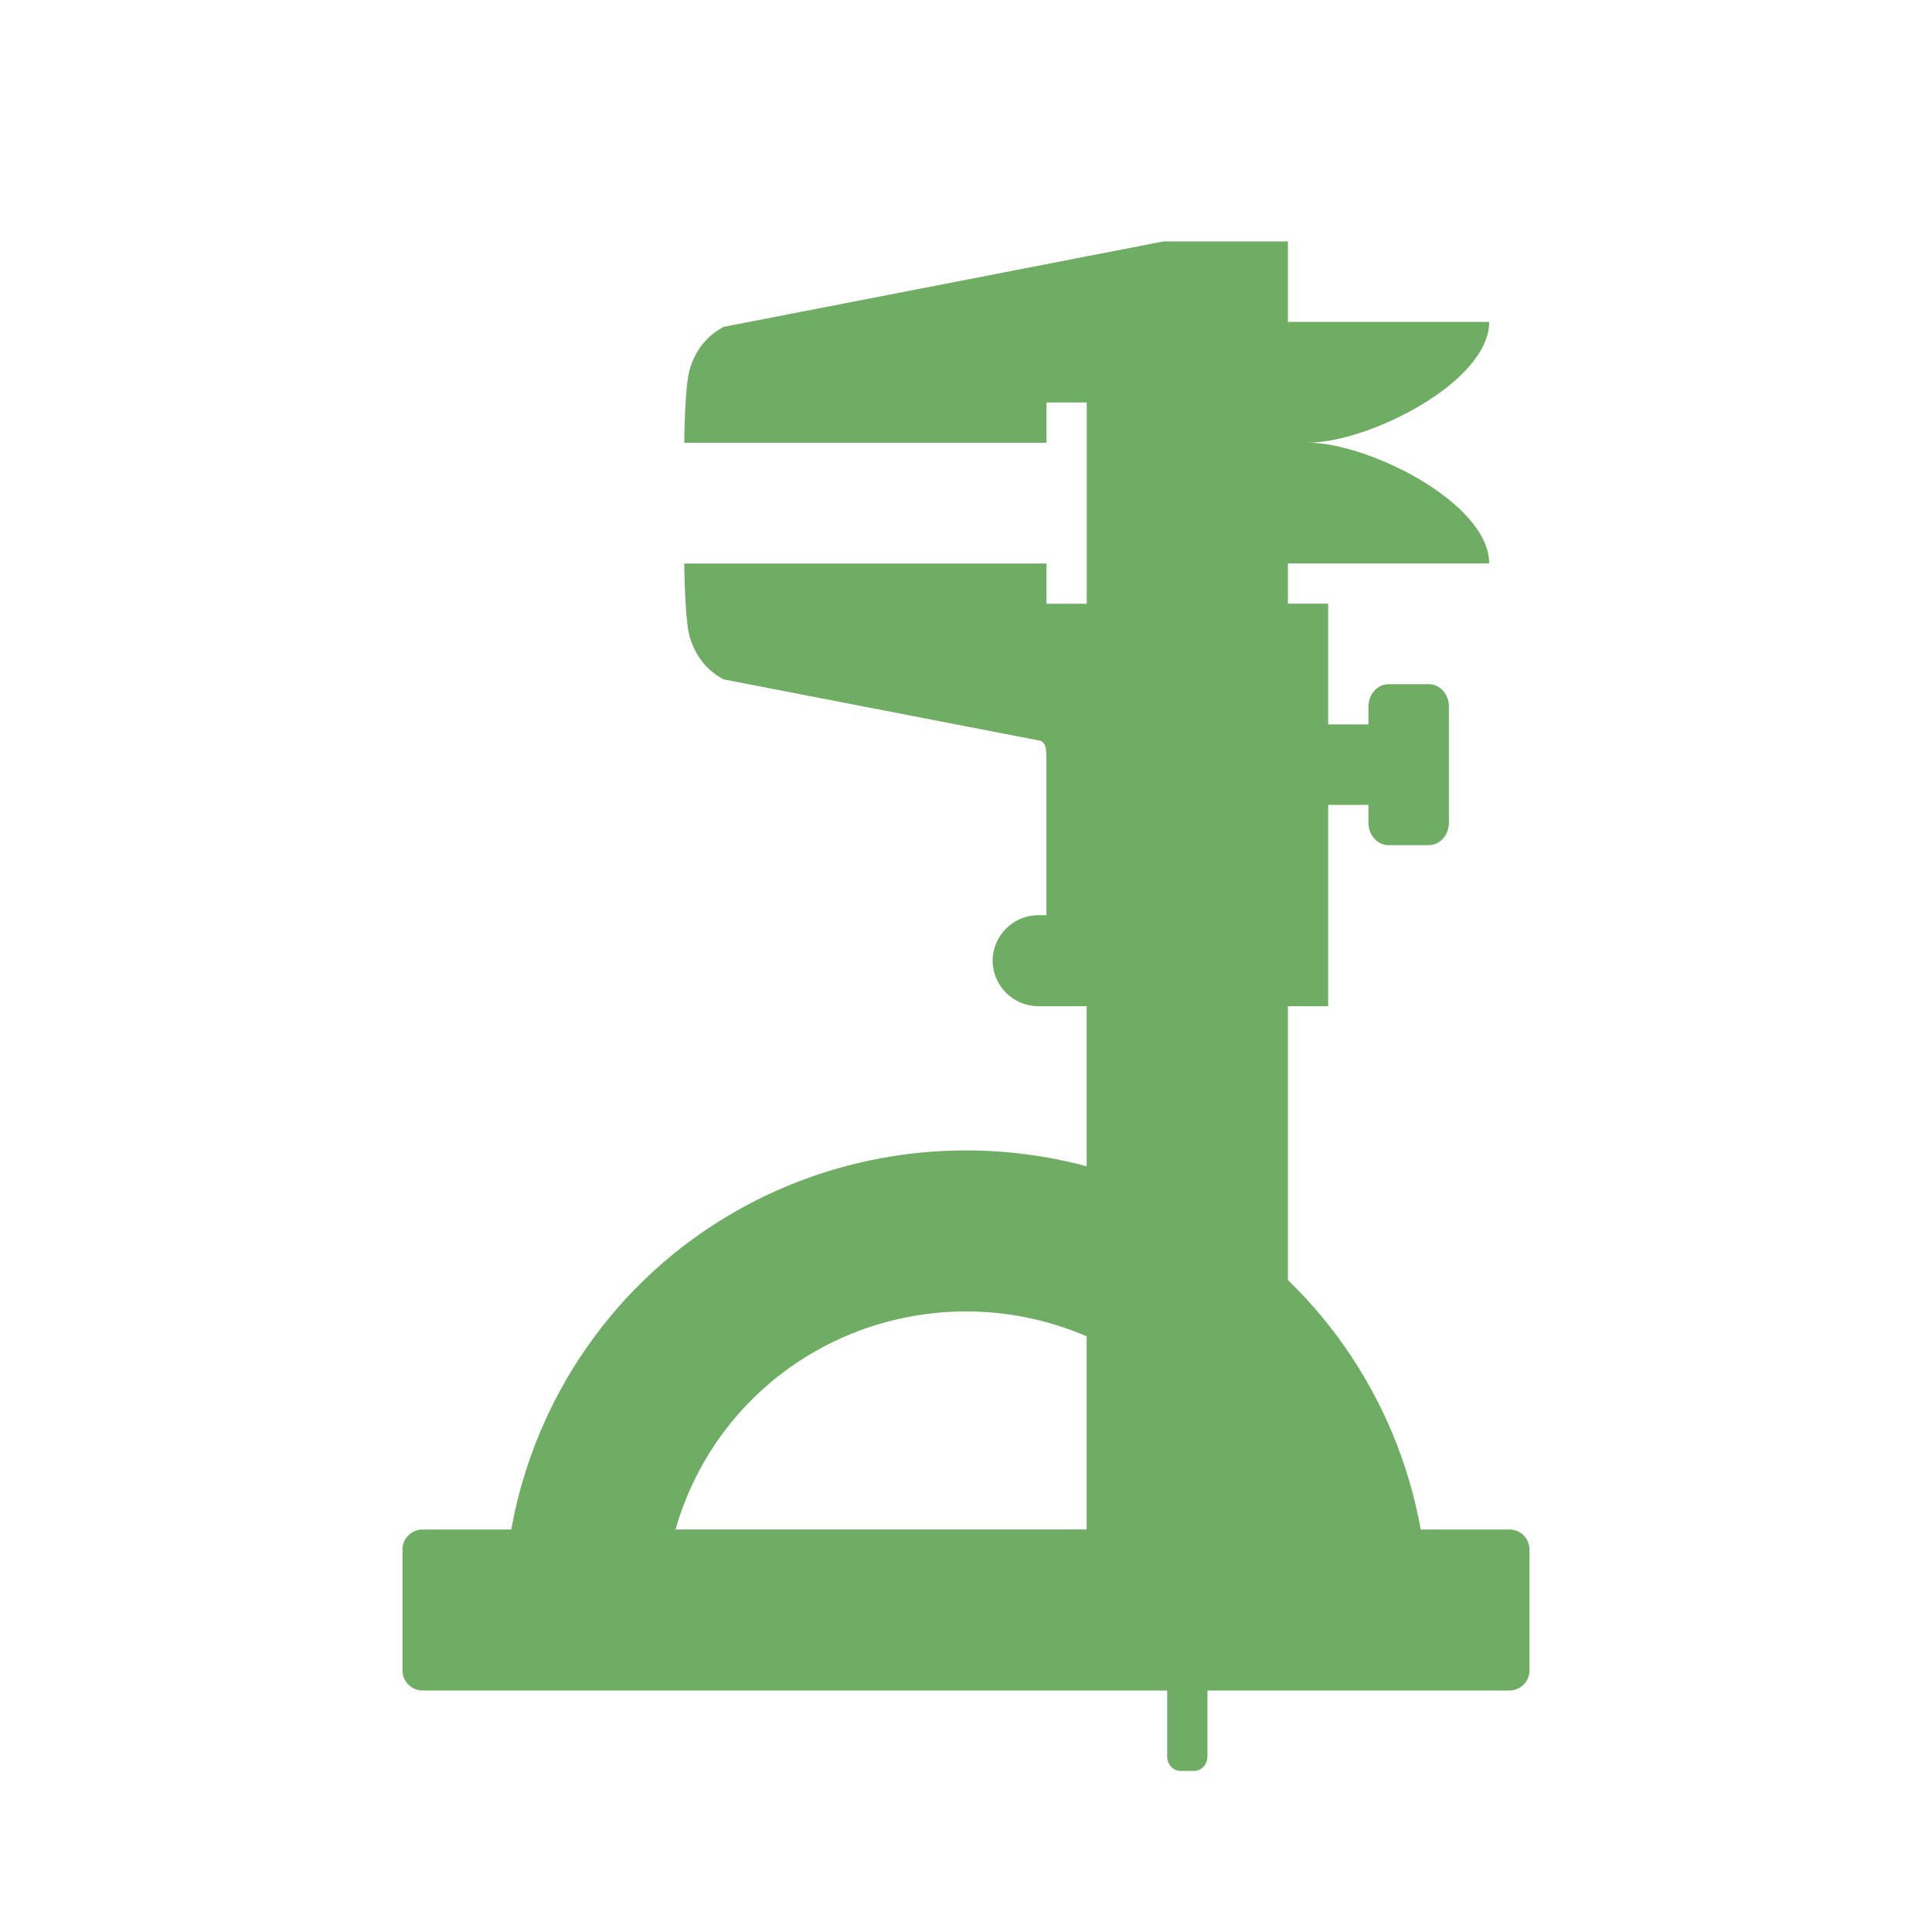 <svg xmlns="http://www.w3.org/2000/svg" viewBox="0 0 24 24">
 <path d="m 14.447 3 -5.461 1.061 -0.028 0.017 c -0.204 0.118 -0.333 0.306 -0.393 0.522 -0.06 0.216 -0.065 0.9 -0.065 0.9 l 4.5 0 0 -0.5 0.5 0 0 2.5 l -0.5 0 0 -0.5 -4.5 0 c 0 0 0.006 0.684 0.065 0.9 0.06 0.216 0.189 0.405 0.393 0.522 l 0.028 0.017 3.939 0.763 c 0.026 0.015 0.042 0.027 0.052 0.048 c 0.012 0.025 0.022 0.074 0.022 0.152 l 0 1.967 -0.103 0 c -0.31 0 -0.565 0.256 -0.565 0.565 0 0.31 0.256 0.565 0.565 0.565 l 0.603 0 0 8 1 0 0 1.32 c 0 0.099 0.073 0.179 0.163 0.18 l 0.174 0 c 0.09 0 0.163 -0.081 0.163 -0.18 l 0 -1.32 l 1 0 0 -8 0.5 0 0 -2.5 0.5 0 0 0.219 c 0 0.156 0.111 0.281 0.25 0.281 l 0.5 0 c 0.139 0 0.25 -0.126 0.25 -0.281 l 0 -1.438 c 0 -0.156 -0.111 -0.281 -0.25 -0.281 l -0.5 0 c -0.139 0 -0.25 0.126 -0.25 0.281 l 0 0.219 -0.5 0 0 -1.5 -0.5 0 0 -0.5 2.5 0 c 0 -0.75 -1.5 -1.5 -2.25 -1.5 0.75 0 2.25 -0.75 2.25 -1.5 l -2.5 0 0 -1 -1.553 0" mix-blend-mode="normal" isolation="auto" white-space="normal" solid-opacity="1" solid-color="#000000" style="visibility:visible;shape-rendering:auto;color-interpolation-filters:linearRGB;fill:#6fad64;opacity:1;image-rendering:auto;fill-opacity:1;stroke:none;display:inline;color:#000;fill-rule:nonzero;color-rendering:auto;color-interpolation:sRGB"/>
 <path d="m 12 14.291 c -0.992 0 -1.984 0.254 -2.872 0.763 c -1.481 0.848 -2.482 2.304 -2.777 3.946 l -1.101 0 c -0.138 0 -0.25 0.111 -0.25 0.25 l 0 1.5 c 0 0.139 0.112 0.25 0.25 0.25 c 0.25 0 9.177 0 13.5 0 0.139 0 0.25 -0.111 0.25 -0.25 l 0 -1.5 c 0 -0.139 -0.111 -0.25 -0.25 -0.25 l -1.101 0 c -0.296 -1.642 -1.296 -3.098 -2.777 -3.946 -0.888 -0.509 -1.88 -0.763 -2.872 -0.763 m 0 2 c 0.648 0 1.297 0.166 1.878 0.499 0.861 0.493 1.47 1.292 1.729 2.21 l -7.215 0 c 0.26 -0.918 0.869 -1.717 1.729 -2.21 0.581 -0.333 1.23 -0.499 1.878 -0.499" style="fill:#6fad64;opacity:1;fill-opacity:1;stroke:none;fill-rule:nonzero"/>
</svg>
